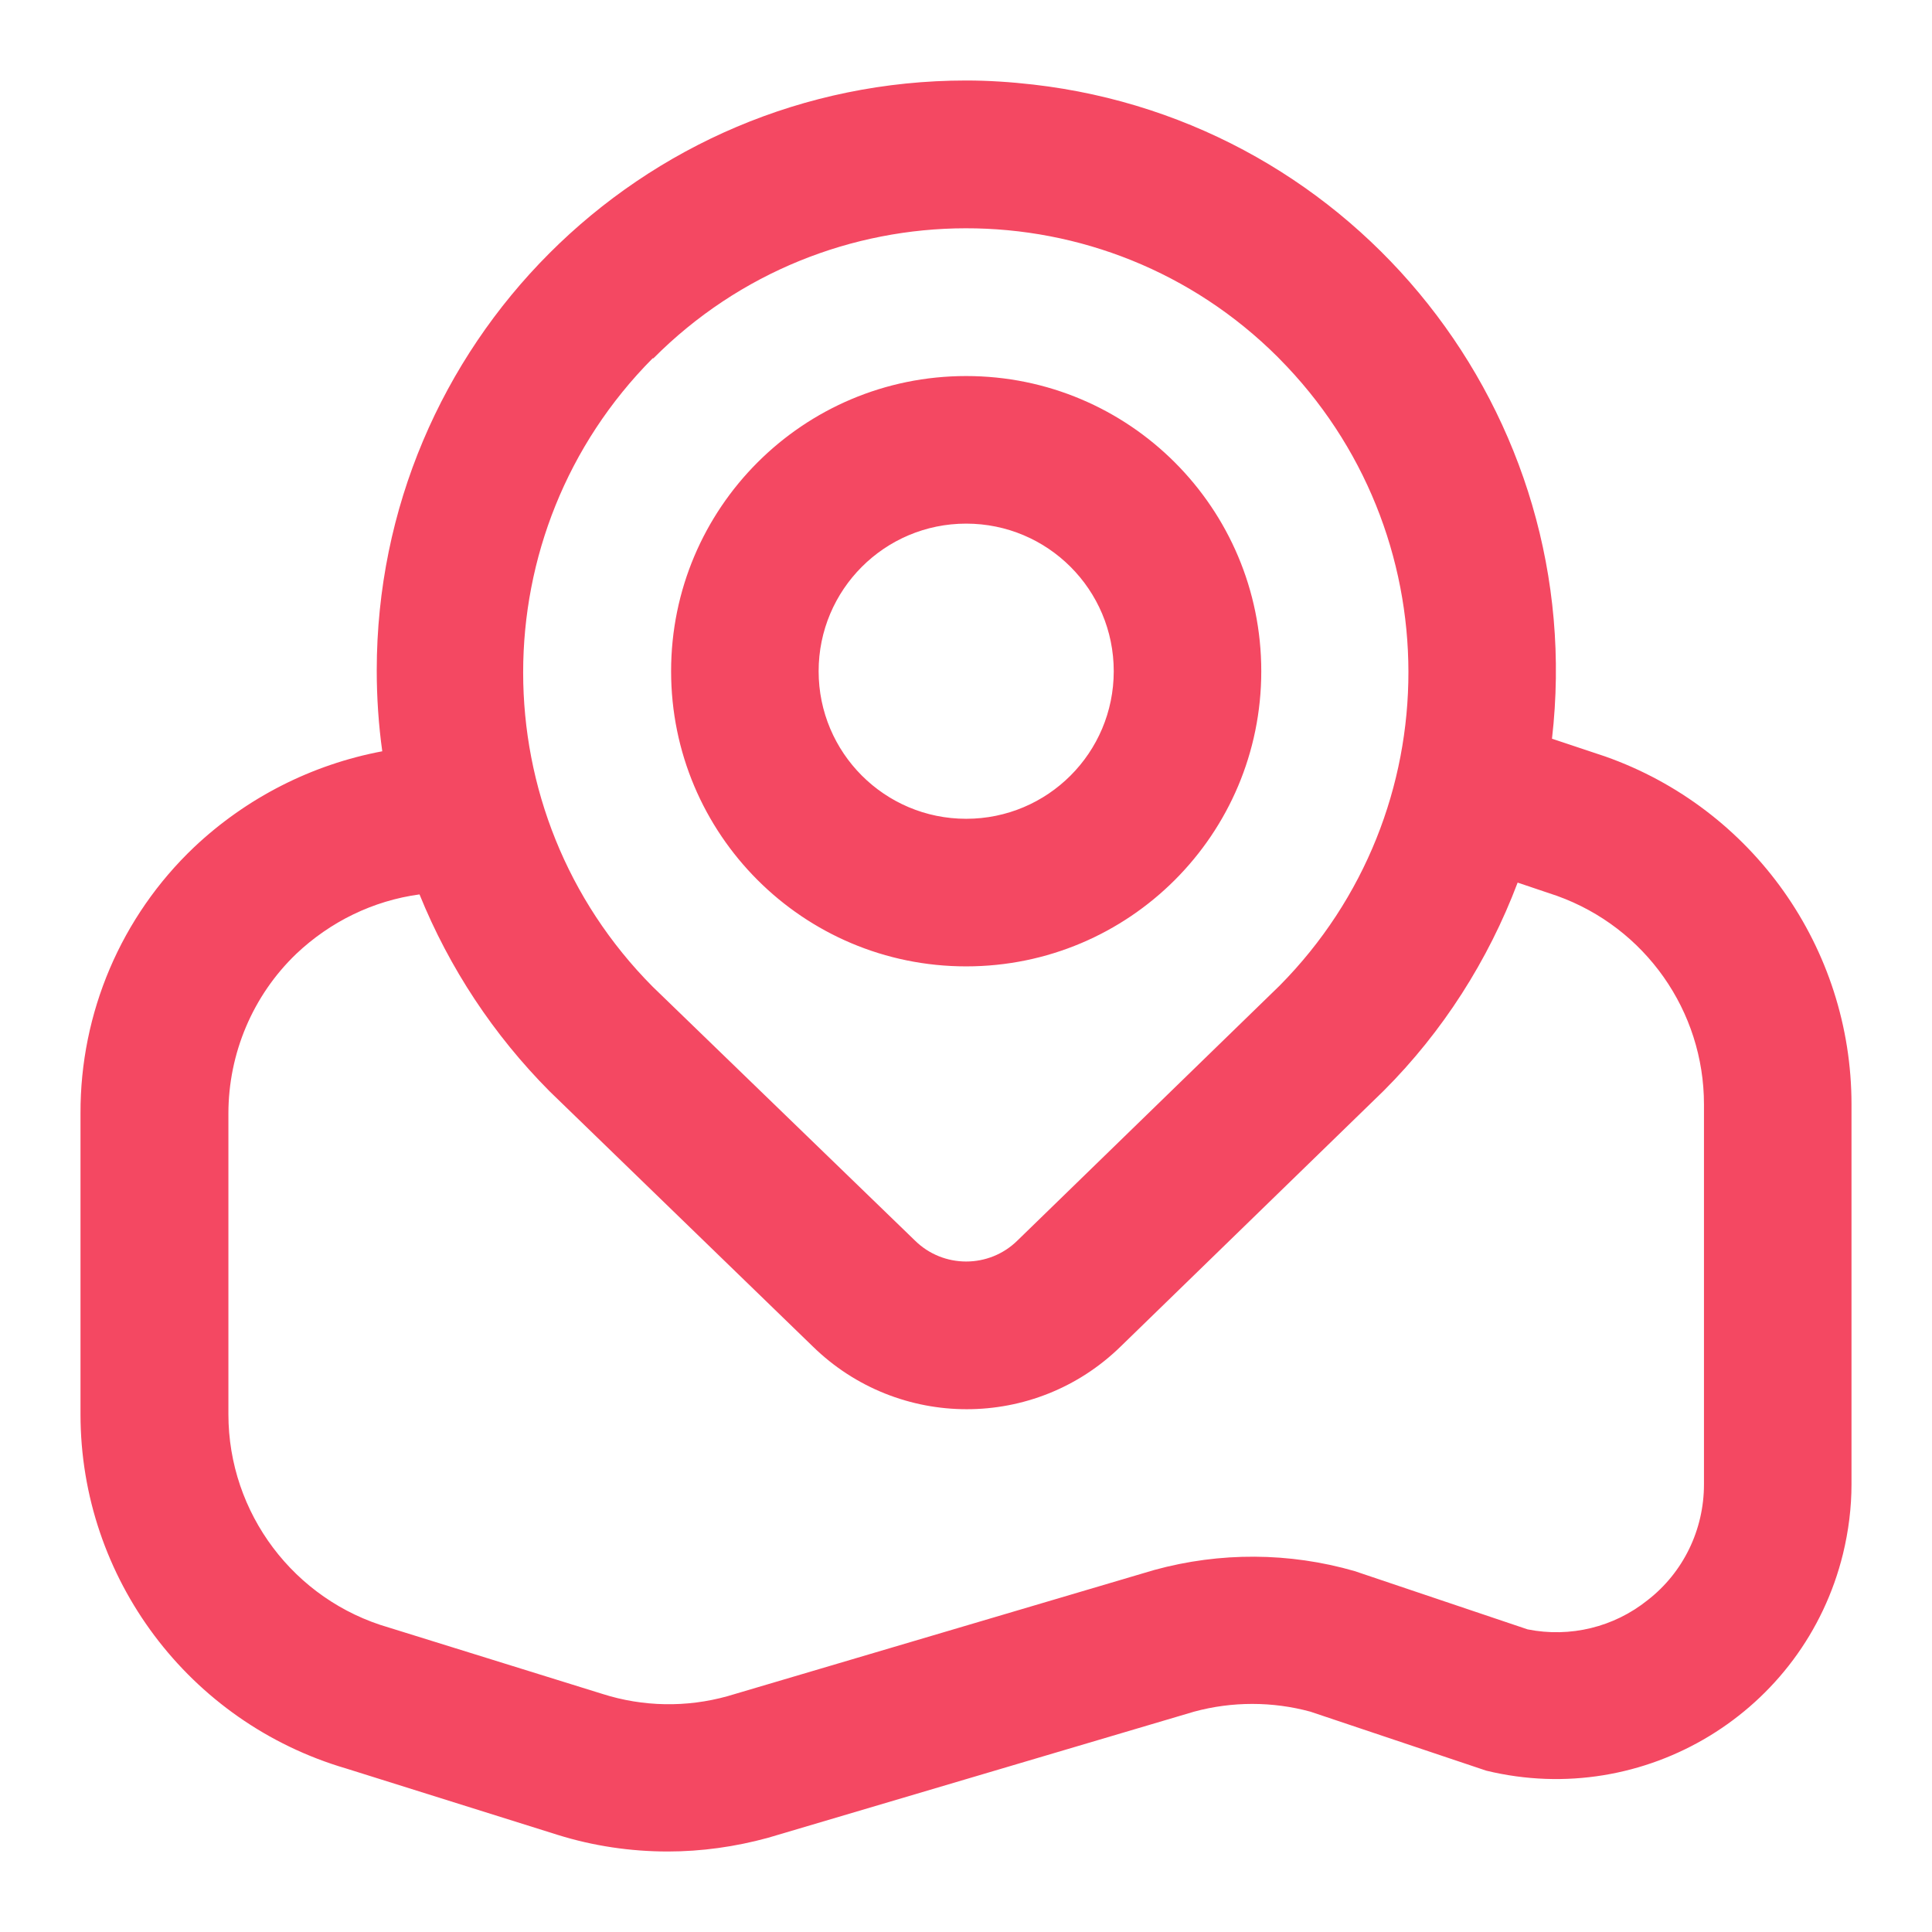 <svg width="36" height="36" viewBox="0 0 36 36" fill="none" xmlns="http://www.w3.org/2000/svg">
<path d="M18.003 18.007C21.042 18.007 23.502 15.546 23.502 12.507C23.502 9.468 21.042 7.007 18.003 7.007C14.965 7.007 12.505 9.468 12.505 12.507C12.505 15.546 14.965 18.007 18.003 18.007ZM18.003 9.757C19.523 9.757 20.753 10.988 20.753 12.507C20.753 14.026 19.523 15.257 18.003 15.257C16.484 15.257 15.254 14.026 15.254 12.507C15.254 10.988 16.484 9.757 18.003 9.757ZM29.909 14.095L28.919 13.765C29.613 7.729 25.289 2.27 19.255 1.576C18.835 1.528 18.423 1.5 18.003 1.5C11.934 1.5 7.02 6.423 7.02 12.493C7.02 12.995 7.054 13.504 7.123 13.999C5.81 14.246 4.593 14.865 3.617 15.786C2.256 17.079 1.493 18.873 1.5 20.75V26.353C1.5 29.406 3.521 32.094 6.449 32.953L10.394 34.191C11.054 34.397 11.748 34.5 12.443 34.5C13.075 34.5 13.701 34.411 14.306 34.246L22.251 31.894C22.959 31.702 23.709 31.702 24.416 31.894L27.695 32.994C30.644 33.709 33.62 31.901 34.342 28.952C34.445 28.526 34.5 28.093 34.5 27.659V20.578C34.5 17.663 32.658 15.064 29.909 14.095ZM12.175 6.677C15.385 3.453 20.595 3.446 23.812 6.656C23.819 6.663 23.825 6.67 23.832 6.677C27.042 9.908 27.049 15.126 23.846 18.364L18.959 23.115C18.43 23.637 17.577 23.637 17.048 23.115L12.161 18.385C8.944 15.147 8.944 9.915 12.161 6.677H12.175ZM31.751 27.659C31.751 28.505 31.366 29.302 30.699 29.818C30.073 30.32 29.256 30.519 28.465 30.361L25.241 29.275C24.025 28.924 22.733 28.918 21.509 29.254L13.556 31.606C12.793 31.819 11.982 31.805 11.226 31.564L7.246 30.327C5.48 29.818 4.256 28.196 4.256 26.353V20.75C4.256 19.629 4.71 18.55 5.521 17.773C6.153 17.175 6.951 16.783 7.817 16.666C8.374 18.041 9.198 19.286 10.243 20.337L15.144 25.088C16.739 26.649 19.289 26.649 20.884 25.088L25.784 20.324C26.884 19.224 27.73 17.897 28.279 16.446L29.015 16.694C30.658 17.285 31.751 18.839 31.751 20.578V27.659Z" fill="#F44862"/>
</svg>
